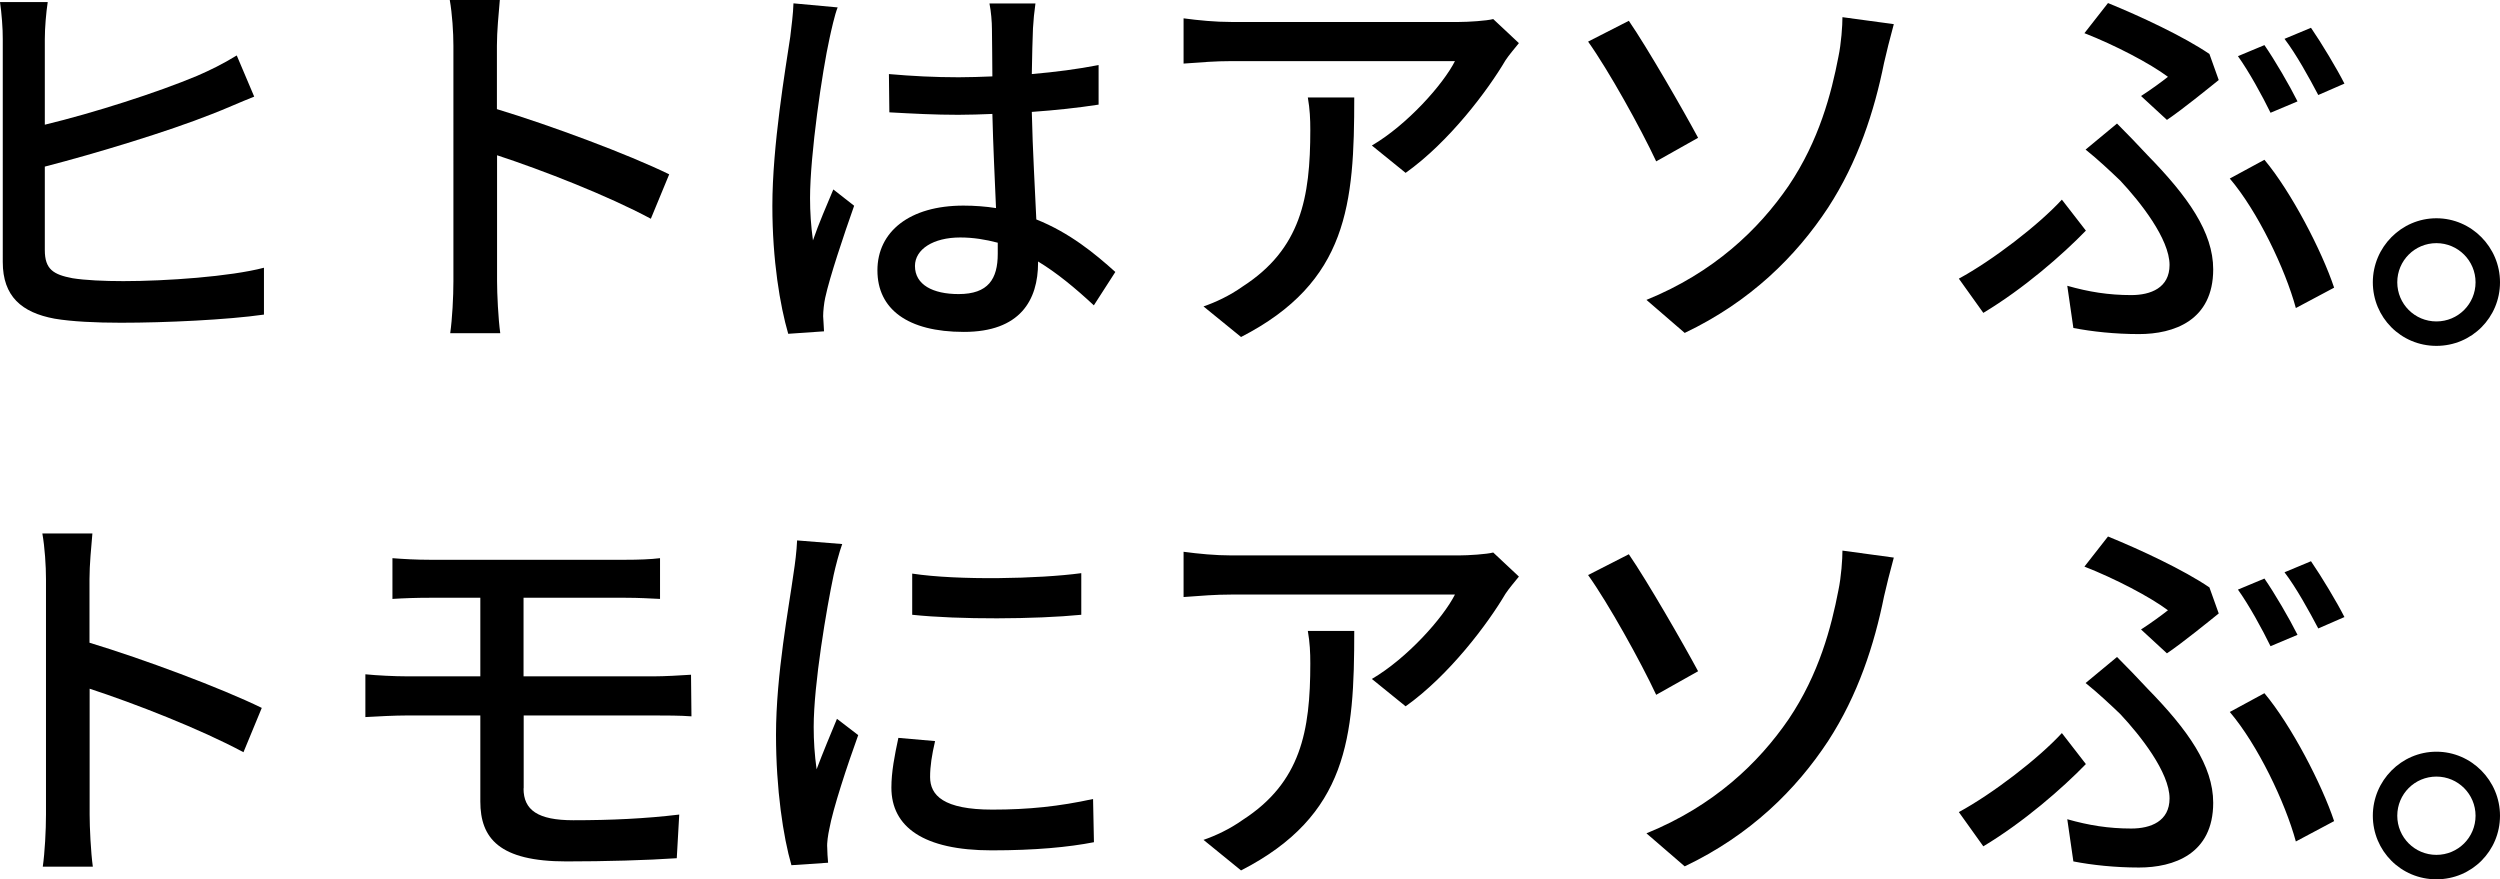 <?xml version="1.0" encoding="UTF-8"?><svg id="_レイヤー_2" xmlns="http://www.w3.org/2000/svg" viewBox="0 0 171.81 60.43"><g id="_レイヤー_2-2"><g id="_レイヤー_1-2"><g><path d="M3.08,17.19c0,1.32,.59,1.68,1.9,1.93,.87,.14,2.18,.2,3.5,.2,2.94,0,7.34-.31,9.66-.92v3.22c-2.52,.36-6.75,.56-9.83,.56-1.71,0-3.39-.08-4.56-.28-2.27-.42-3.56-1.54-3.56-3.89V2.69c.01-.67-.08-1.82-.19-2.55H3.28c-.11,.73-.2,1.76-.2,2.55v5.88c3.36-.81,7.73-2.21,10.47-3.36,.9-.39,1.76-.81,2.72-1.4l1.2,2.83c-.92,.36-2.04,.87-2.91,1.2-3.02,1.2-7.92,2.69-11.48,3.61,0,0,0,5.74,0,5.74Z"/><path d="M44.74,15.04c-2.97-1.6-7.5-3.36-10.58-4.37v8.65c0,.87,.08,2.58,.22,3.58h-3.44c.14-.98,.22-2.49,.22-3.58V3.14c0-.9-.08-2.18-.25-3.14h3.44c-.08,.92-.2,2.16-.2,3.14V7.5c3.7,1.12,9.04,3.11,11.84,4.48l-1.26,3.05h0Z"/><path d="M57.57,.5c-.2,.48-.45,1.62-.56,2.13-.5,2.24-1.34,8.01-1.34,10.98,0,.98,.06,1.9,.2,2.91,.39-1.15,.98-2.49,1.4-3.5l1.43,1.12c-.73,2.07-1.68,4.9-1.99,6.33-.08,.36-.14,.92-.14,1.26,.03,.28,.03,.7,.06,1.04l-2.46,.17c-.56-1.93-1.09-5.04-1.09-8.79,0-4.14,.9-9.41,1.23-11.62,.08-.7,.2-1.57,.22-2.3l3.05,.28h-.01Zm17.61,20.49c-1.29-1.2-2.55-2.24-3.84-3.02v.08c0,2.58-1.23,4.76-5.1,4.76s-5.94-1.57-5.94-4.23,2.21-4.45,5.91-4.45c.78,0,1.54,.06,2.24,.17-.08-1.93-.2-4.31-.25-6.47-.78,.03-1.57,.06-2.35,.06-1.6,0-3.11-.08-4.73-.17l-.03-2.63c1.6,.14,3.14,.22,4.79,.22,.78,0,1.54-.03,2.32-.06,0-1.37-.03-2.55-.03-3.25,0-.48-.06-1.23-.17-1.76h3.16c-.08,.56-.14,1.15-.17,1.71-.03,.7-.06,1.88-.08,3.14,1.62-.14,3.16-.34,4.59-.62v2.72c-1.43,.22-3,.39-4.59,.5,.06,2.77,.22,5.26,.31,7.39,2.3,.92,4.03,2.35,5.43,3.61l-1.48,2.3h0Zm-6.61-4.31c-.84-.22-1.68-.36-2.58-.36-1.85,0-3.11,.81-3.11,1.96,0,1.29,1.23,1.93,3,1.93,2.04,0,2.69-1.04,2.69-2.77v-.76Z"/><path d="M104.38,2.97c-.25,.31-.7,.84-.92,1.18-1.2,2.04-3.86,5.6-6.86,7.73l-2.32-1.88c2.44-1.43,4.9-4.2,5.71-5.8h-15.37c-1.09,0-2.07,.08-3.28,.17V1.26c1.04,.14,2.18,.25,3.28,.25h15.65c.64,0,1.9-.08,2.35-.2l1.76,1.65h0Zm-11.31,3.73c0,7.31-.42,12.68-7.78,16.46l-2.58-2.1c.81-.28,1.79-.73,2.69-1.37,4-2.58,4.65-6.1,4.65-10.75,0-.76-.03-1.43-.17-2.24,0,0,3.19,0,3.19,0Z"/><path d="M111.94,1.43c1.29,1.88,3.75,6.16,4.76,8.04l-2.88,1.62c-1.06-2.27-3.28-6.27-4.68-8.23,0,0,2.8-1.43,2.8-1.43Zm10.98,11.34c2.1-3.11,2.94-6.36,3.42-8.85,.2-.95,.28-2.16,.28-2.74l3.53,.48c-.25,.9-.53,2.04-.67,2.66-.67,3.33-1.79,6.78-3.84,9.94-2.21,3.36-5.35,6.47-9.86,8.62l-2.63-2.27c4.62-1.88,7.7-4.82,9.77-7.84Z"/><path d="M136.3,21.5l-1.68-2.35c2.32-1.26,5.46-3.67,7.08-5.43l1.65,2.13c-1.6,1.65-4.26,3.98-7.06,5.66h0Zm5.77-1.86c1.48,.42,2.83,.64,4.4,.64,1.34,0,2.63-.5,2.63-2.07,0-1.79-2.02-4.34-3.39-5.8-.67-.64-1.54-1.46-2.38-2.13l2.16-1.79c.73,.73,1.43,1.46,2.1,2.18,2.77,2.83,4.51,5.29,4.51,7.84,0,3.53-2.72,4.45-5.1,4.45-1.65,0-3.22-.17-4.51-.42l-.42-2.91h0Zm5.07-13.04c.7-.45,1.46-1.01,1.85-1.32-1.23-.92-3.64-2.18-5.74-3l1.62-2.07c2.21,.9,5.21,2.3,6.97,3.5l.64,1.79c-.7,.56-2.49,2.02-3.56,2.74l-1.79-1.65h0Zm10.64,14.57c-.73-2.69-2.63-6.66-4.54-8.9l2.38-1.29c1.85,2.21,3.95,6.27,4.79,8.79l-2.63,1.4Zm.11-14.2l-1.85,.78c-.56-1.15-1.48-2.83-2.24-3.89l1.82-.76c.7,1.01,1.71,2.74,2.27,3.86h0Zm3.22-1.22l-1.79,.78c-.62-1.18-1.51-2.8-2.32-3.86l1.82-.76c.73,1.06,1.79,2.83,2.3,3.84h-.01Z"/><path d="M171.81,19.4c0,2.41-1.93,4.37-4.37,4.37s-4.37-1.96-4.37-4.37,1.96-4.4,4.37-4.4,4.37,1.99,4.37,4.4Zm-1.68,0c0-1.48-1.2-2.69-2.69-2.69s-2.69,1.2-2.69,2.69,1.2,2.69,2.69,2.69,2.69-1.2,2.69-2.69Z"/><path d="M16.74,51.7c-2.97-1.6-7.5-3.36-10.58-4.37v8.65c0,.87,.08,2.58,.22,3.58H2.94c.14-.98,.22-2.49,.22-3.58v-16.18c0-.9-.08-2.18-.25-3.14h3.44c-.08,.92-.2,2.16-.2,3.14v4.37c3.7,1.12,9.04,3.11,11.84,4.48l-1.26,3.05h0Z"/><path d="M35.98,54.19c0,1.48,.98,2.18,3.42,2.18,2.58,0,4.96-.11,7.28-.39l-.17,3c-2.04,.14-4.93,.22-7.59,.22-4.62,0-5.91-1.6-5.91-4.12v-5.91h-5.07c-.76,0-2.02,.06-2.83,.11v-2.94c.78,.08,2.02,.14,2.83,.14h5.07v-5.4h-3.44c-.98,0-1.82,.03-2.6,.08v-2.8c.78,.06,1.62,.11,2.6,.11h13.38c.92,0,1.76-.03,2.41-.11v2.8c-.7-.03-1.4-.08-2.41-.08h-6.97v5.4h9.02c.59,0,1.82-.06,2.49-.11l.03,2.86c-.73-.06-1.85-.06-2.46-.06h-9.07v5.01h-.01Z"/><path d="M57.88,37.39c-.2,.53-.48,1.62-.59,2.13-.48,2.27-1.37,7.48-1.37,10.44,0,.98,.06,1.9,.2,2.91,.42-1.12,.98-2.46,1.4-3.47l1.46,1.12c-.76,2.1-1.74,5.07-1.99,6.47-.08,.36-.17,.95-.14,1.26,0,.28,.03,.7,.06,1.04l-2.52,.17c-.56-1.93-1.06-5.21-1.06-8.96,0-4.14,.9-8.85,1.2-11.06,.11-.7,.22-1.57,.25-2.3l3.11,.25h-.01Zm6.38,13.55c-.22,.95-.34,1.71-.34,2.46,0,1.26,.92,2.24,4.28,2.24,2.49,0,4.59-.22,6.92-.73l.06,2.97c-1.74,.34-4.03,.56-7.03,.56-4.7,0-6.89-1.62-6.89-4.31,0-1.09,.22-2.21,.48-3.42l2.52,.22h0Zm10.05-11.55v2.86c-3.16,.31-8.4,.34-11.62,0v-2.83c3.16,.48,8.74,.36,11.62-.03Z"/><path d="M104.38,39.63c-.25,.31-.7,.84-.92,1.18-1.2,2.04-3.86,5.6-6.86,7.73l-2.32-1.88c2.44-1.43,4.9-4.2,5.71-5.8h-15.37c-1.09,0-2.07,.08-3.28,.17v-3.11c1.04,.14,2.18,.25,3.28,.25h15.65c.64,0,1.9-.08,2.35-.2l1.76,1.65h0Zm-11.31,3.73c0,7.31-.42,12.68-7.78,16.46l-2.58-2.1c.81-.28,1.79-.73,2.69-1.37,4-2.58,4.65-6.1,4.65-10.75,0-.76-.03-1.43-.17-2.24,0,0,3.19,0,3.19,0Z"/><path d="M111.94,38.09c1.29,1.88,3.75,6.16,4.76,8.04l-2.88,1.62c-1.06-2.27-3.28-6.27-4.68-8.23,0,0,2.8-1.43,2.8-1.43Zm10.98,11.34c2.1-3.11,2.94-6.36,3.42-8.85,.2-.95,.28-2.16,.28-2.74l3.53,.48c-.25,.9-.53,2.04-.67,2.66-.67,3.33-1.79,6.78-3.84,9.94-2.21,3.36-5.35,6.47-9.86,8.62l-2.63-2.27c4.62-1.88,7.7-4.82,9.77-7.84Z"/><path d="M136.3,58.16l-1.68-2.35c2.32-1.26,5.46-3.67,7.08-5.43l1.65,2.13c-1.6,1.65-4.26,3.98-7.06,5.66h0Zm5.77-1.86c1.48,.42,2.83,.64,4.4,.64,1.34,0,2.63-.5,2.63-2.07,0-1.79-2.02-4.34-3.39-5.8-.67-.64-1.54-1.46-2.38-2.13l2.16-1.79c.73,.73,1.43,1.46,2.1,2.18,2.77,2.83,4.51,5.29,4.51,7.84,0,3.53-2.72,4.45-5.1,4.45-1.65,0-3.22-.17-4.51-.42l-.42-2.91h0Zm5.07-13.04c.7-.45,1.46-1.01,1.85-1.32-1.23-.92-3.64-2.18-5.74-3l1.62-2.07c2.21,.9,5.21,2.3,6.97,3.5l.64,1.79c-.7,.56-2.49,2.02-3.56,2.74l-1.79-1.65h0Zm10.64,14.57c-.73-2.69-2.63-6.66-4.54-8.9l2.38-1.29c1.85,2.21,3.95,6.27,4.79,8.79l-2.63,1.4Zm.11-14.2l-1.85,.78c-.56-1.15-1.48-2.83-2.24-3.89l1.82-.76c.7,1.01,1.71,2.74,2.27,3.86h0Zm3.22-1.22l-1.79,.78c-.62-1.18-1.51-2.8-2.32-3.86l1.82-.76c.73,1.06,1.79,2.83,2.3,3.84h-.01Z"/><path d="M171.81,56.06c0,2.41-1.93,4.37-4.37,4.37s-4.37-1.96-4.37-4.37,1.96-4.4,4.37-4.4,4.37,1.99,4.37,4.4Zm-1.68,0c0-1.48-1.2-2.69-2.69-2.69s-2.69,1.2-2.69,2.69,1.2,2.69,2.69,2.69,2.69-1.2,2.69-2.69Z"/></g></g></g></svg>